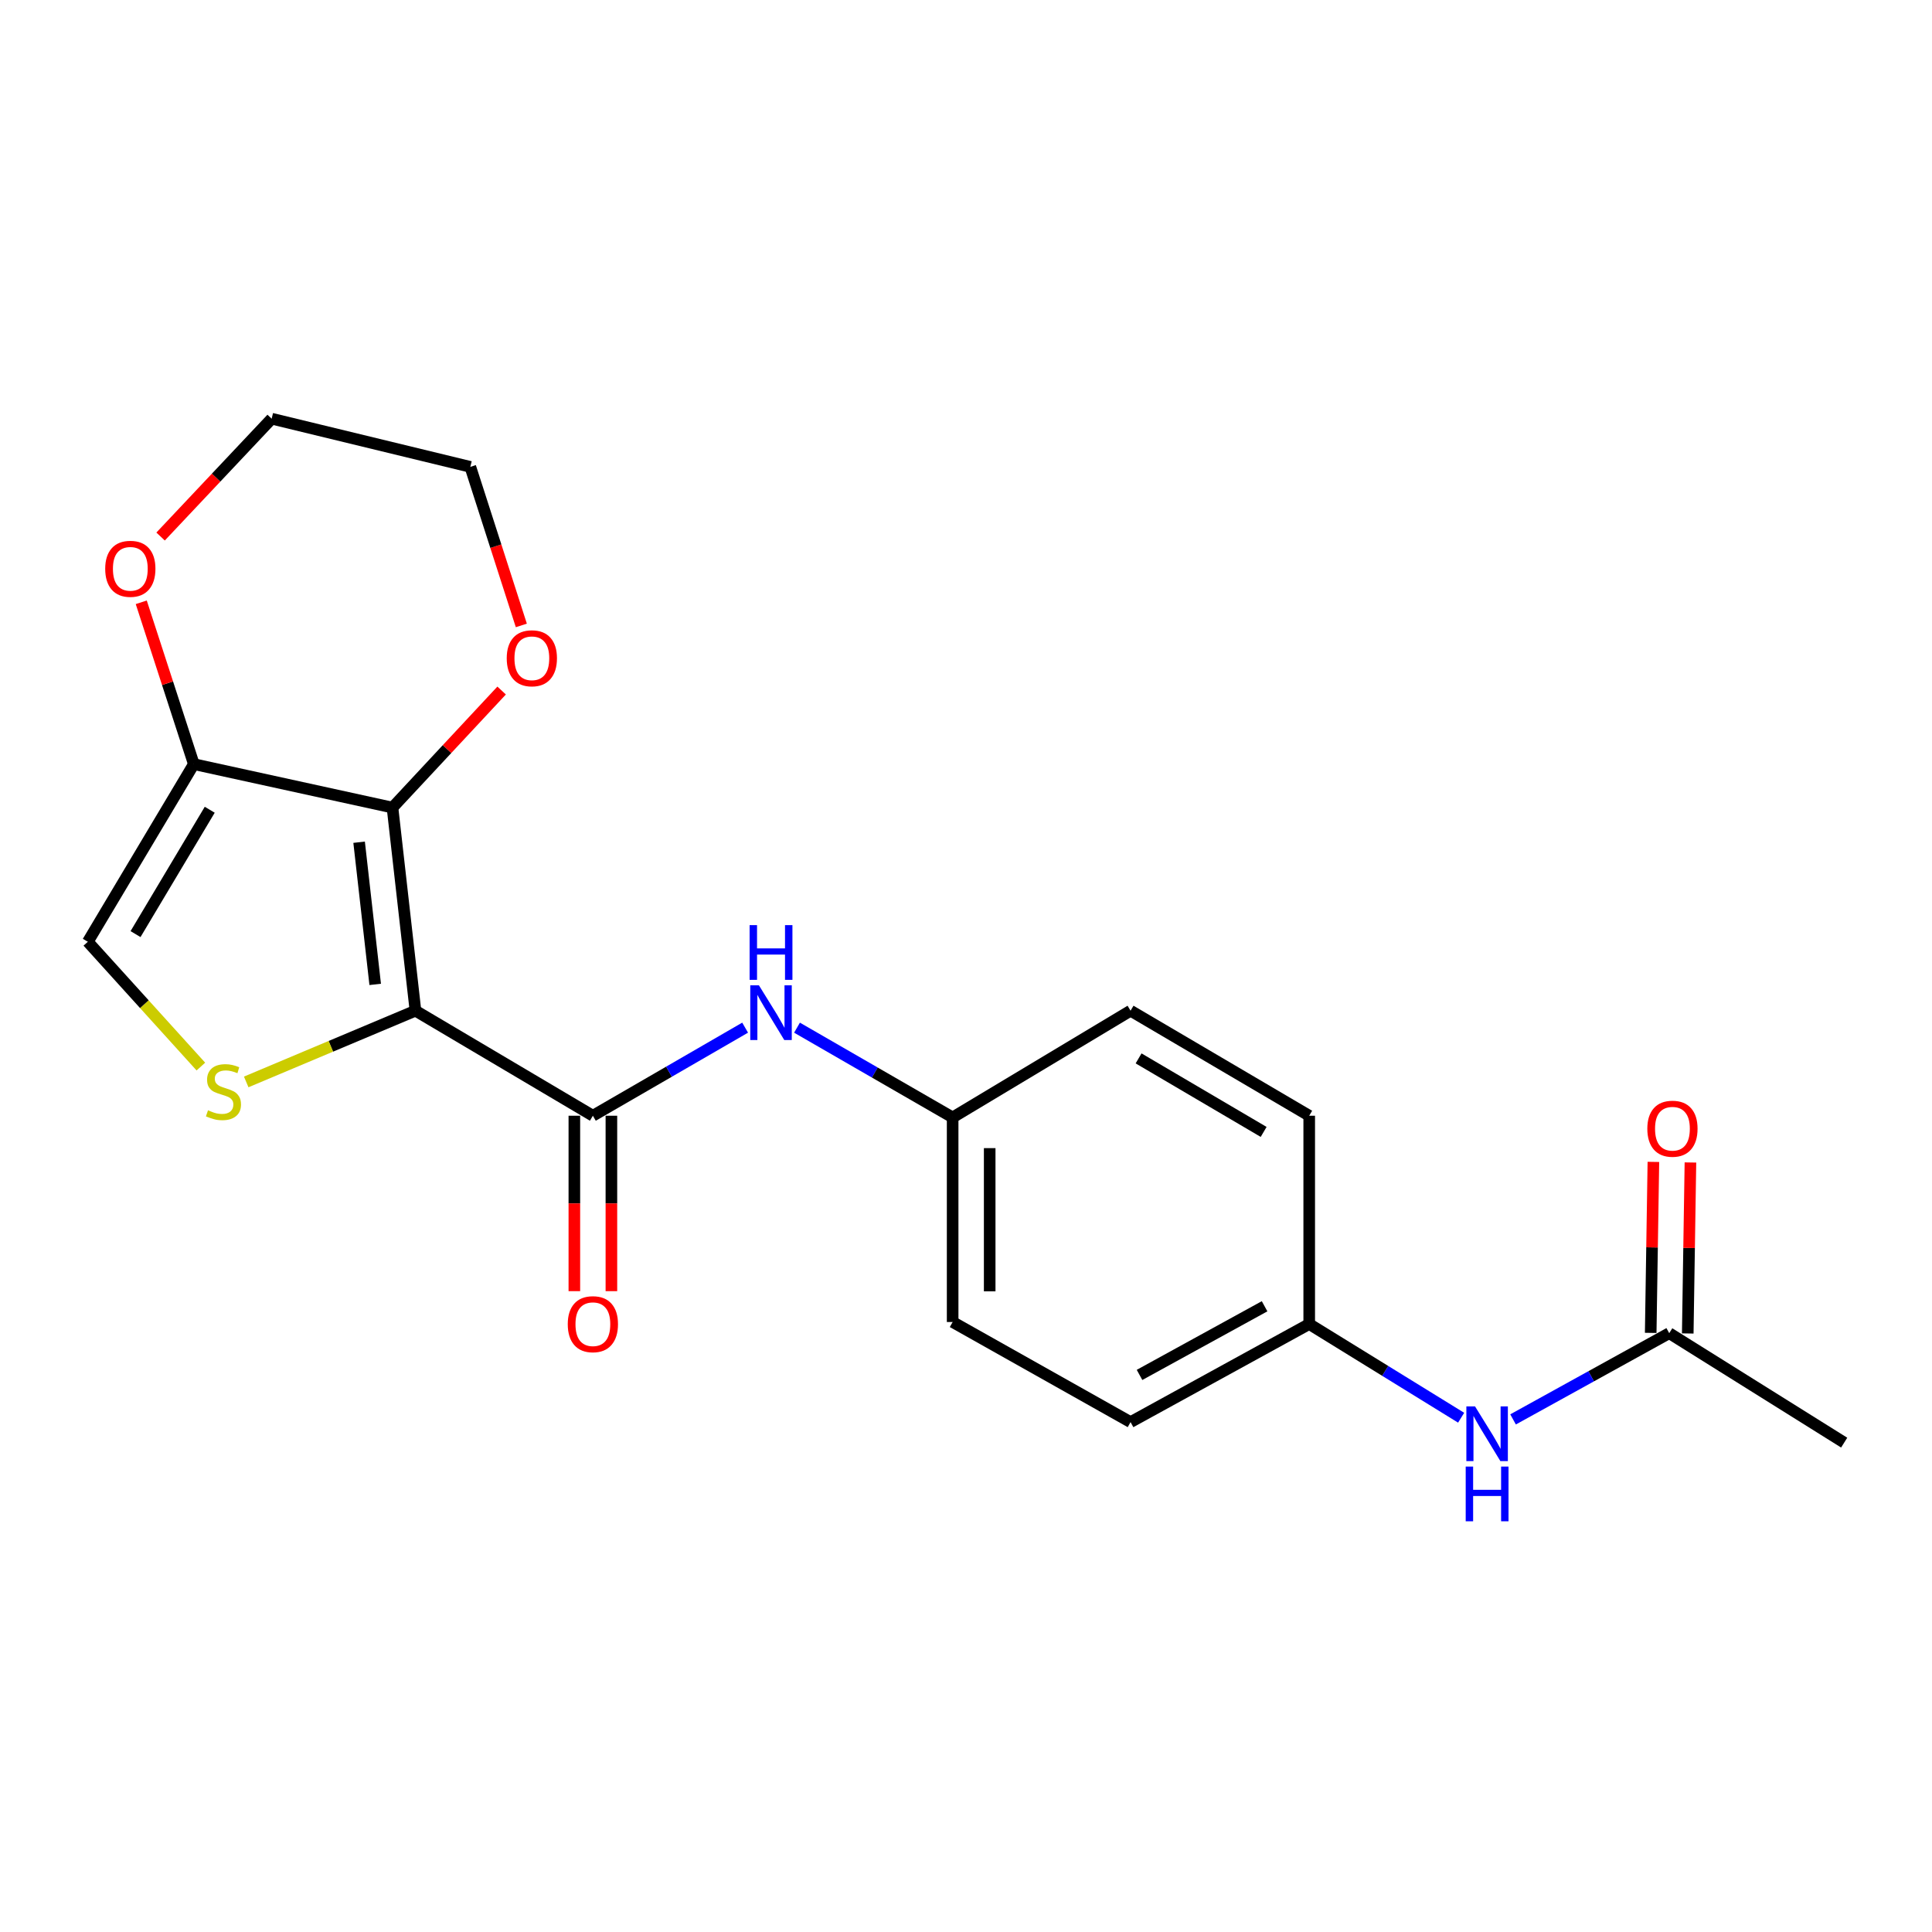 <?xml version='1.0' encoding='iso-8859-1'?>
<svg version='1.1' baseProfile='full'
              xmlns='http://www.w3.org/2000/svg'
                      xmlns:rdkit='http://www.rdkit.org/xml'
                      xmlns:xlink='http://www.w3.org/1999/xlink'
                  xml:space='preserve'
width='1000px' height='1000px' viewBox='0 0 1000 1000'>
<!-- END OF HEADER -->
<rect style='opacity:1.0;fill:#FFFFFF;stroke:none' width='1000' height='1000' x='0' y='0'> </rect>
<path class='bond-0' d='M 215.038,523.137 L 203.149,418.007' style='fill:none;fill-rule:evenodd;stroke:#000000;stroke-width:6px;stroke-linecap:butt;stroke-linejoin:miter;stroke-opacity:1' />
<path class='bond-0' d='M 194.2,509.522 L 185.877,435.931' style='fill:none;fill-rule:evenodd;stroke:#000000;stroke-width:6px;stroke-linecap:butt;stroke-linejoin:miter;stroke-opacity:1' />
<path class='bond-1' d='M 215.038,523.137 L 171.238,541.571' style='fill:none;fill-rule:evenodd;stroke:#000000;stroke-width:6px;stroke-linecap:butt;stroke-linejoin:miter;stroke-opacity:1' />
<path class='bond-1' d='M 171.238,541.571 L 127.437,560.006' style='fill:none;fill-rule:evenodd;stroke:#CCCC00;stroke-width:6px;stroke-linecap:butt;stroke-linejoin:miter;stroke-opacity:1' />
<path class='bond-2' d='M 215.038,523.137 L 306.872,577.502' style='fill:none;fill-rule:evenodd;stroke:#000000;stroke-width:6px;stroke-linecap:butt;stroke-linejoin:miter;stroke-opacity:1' />
<path class='bond-3' d='M 203.149,418.007 L 100.32,395.507' style='fill:none;fill-rule:evenodd;stroke:#000000;stroke-width:6px;stroke-linecap:butt;stroke-linejoin:miter;stroke-opacity:1' />
<path class='bond-6' d='M 203.149,418.007 L 231.394,387.713' style='fill:none;fill-rule:evenodd;stroke:#000000;stroke-width:6px;stroke-linecap:butt;stroke-linejoin:miter;stroke-opacity:1' />
<path class='bond-6' d='M 231.394,387.713 L 259.64,357.42' style='fill:none;fill-rule:evenodd;stroke:#FF0000;stroke-width:6px;stroke-linecap:butt;stroke-linejoin:miter;stroke-opacity:1' />
<path class='bond-4' d='M 103.967,552.053 L 74.711,519.755' style='fill:none;fill-rule:evenodd;stroke:#CCCC00;stroke-width:6px;stroke-linecap:butt;stroke-linejoin:miter;stroke-opacity:1' />
<path class='bond-4' d='M 74.711,519.755 L 45.455,487.458' style='fill:none;fill-rule:evenodd;stroke:#000000;stroke-width:6px;stroke-linecap:butt;stroke-linejoin:miter;stroke-opacity:1' />
<path class='bond-5' d='M 306.872,577.502 L 346.274,554.707' style='fill:none;fill-rule:evenodd;stroke:#000000;stroke-width:6px;stroke-linecap:butt;stroke-linejoin:miter;stroke-opacity:1' />
<path class='bond-5' d='M 346.274,554.707 L 385.676,531.913' style='fill:none;fill-rule:evenodd;stroke:#0000FF;stroke-width:6px;stroke-linecap:butt;stroke-linejoin:miter;stroke-opacity:1' />
<path class='bond-10' d='M 297.284,577.502 L 297.284,622.901' style='fill:none;fill-rule:evenodd;stroke:#000000;stroke-width:6px;stroke-linecap:butt;stroke-linejoin:miter;stroke-opacity:1' />
<path class='bond-10' d='M 297.284,622.901 L 297.284,668.301' style='fill:none;fill-rule:evenodd;stroke:#FF0000;stroke-width:6px;stroke-linecap:butt;stroke-linejoin:miter;stroke-opacity:1' />
<path class='bond-10' d='M 316.46,577.502 L 316.46,622.901' style='fill:none;fill-rule:evenodd;stroke:#000000;stroke-width:6px;stroke-linecap:butt;stroke-linejoin:miter;stroke-opacity:1' />
<path class='bond-10' d='M 316.46,622.901 L 316.46,668.301' style='fill:none;fill-rule:evenodd;stroke:#FF0000;stroke-width:6px;stroke-linecap:butt;stroke-linejoin:miter;stroke-opacity:1' />
<path class='bond-8' d='M 100.32,395.507 L 86.717,353.628' style='fill:none;fill-rule:evenodd;stroke:#000000;stroke-width:6px;stroke-linecap:butt;stroke-linejoin:miter;stroke-opacity:1' />
<path class='bond-8' d='M 86.717,353.628 L 73.113,311.749' style='fill:none;fill-rule:evenodd;stroke:#FF0000;stroke-width:6px;stroke-linecap:butt;stroke-linejoin:miter;stroke-opacity:1' />
<path class='bond-21' d='M 100.32,395.507 L 45.455,487.458' style='fill:none;fill-rule:evenodd;stroke:#000000;stroke-width:6px;stroke-linecap:butt;stroke-linejoin:miter;stroke-opacity:1' />
<path class='bond-21' d='M 108.558,419.125 L 70.152,483.491' style='fill:none;fill-rule:evenodd;stroke:#000000;stroke-width:6px;stroke-linecap:butt;stroke-linejoin:miter;stroke-opacity:1' />
<path class='bond-12' d='M 412.532,531.92 L 452.809,555.153' style='fill:none;fill-rule:evenodd;stroke:#0000FF;stroke-width:6px;stroke-linecap:butt;stroke-linejoin:miter;stroke-opacity:1' />
<path class='bond-12' d='M 452.809,555.153 L 493.086,578.386' style='fill:none;fill-rule:evenodd;stroke:#000000;stroke-width:6px;stroke-linecap:butt;stroke-linejoin:miter;stroke-opacity:1' />
<path class='bond-18' d='M 269.841,323.721 L 256.641,282.684' style='fill:none;fill-rule:evenodd;stroke:#FF0000;stroke-width:6px;stroke-linecap:butt;stroke-linejoin:miter;stroke-opacity:1' />
<path class='bond-18' d='M 256.641,282.684 L 243.441,241.648' style='fill:none;fill-rule:evenodd;stroke:#000000;stroke-width:6px;stroke-linecap:butt;stroke-linejoin:miter;stroke-opacity:1' />
<path class='bond-7' d='M 863.99,690.046 L 823.575,712.364' style='fill:none;fill-rule:evenodd;stroke:#000000;stroke-width:6px;stroke-linecap:butt;stroke-linejoin:miter;stroke-opacity:1' />
<path class='bond-7' d='M 823.575,712.364 L 783.159,734.682' style='fill:none;fill-rule:evenodd;stroke:#0000FF;stroke-width:6px;stroke-linecap:butt;stroke-linejoin:miter;stroke-opacity:1' />
<path class='bond-11' d='M 873.577,690.197 L 874.271,645.947' style='fill:none;fill-rule:evenodd;stroke:#000000;stroke-width:6px;stroke-linecap:butt;stroke-linejoin:miter;stroke-opacity:1' />
<path class='bond-11' d='M 874.271,645.947 L 874.966,601.697' style='fill:none;fill-rule:evenodd;stroke:#FF0000;stroke-width:6px;stroke-linecap:butt;stroke-linejoin:miter;stroke-opacity:1' />
<path class='bond-11' d='M 854.403,689.896 L 855.097,645.646' style='fill:none;fill-rule:evenodd;stroke:#000000;stroke-width:6px;stroke-linecap:butt;stroke-linejoin:miter;stroke-opacity:1' />
<path class='bond-11' d='M 855.097,645.646 L 855.792,601.396' style='fill:none;fill-rule:evenodd;stroke:#FF0000;stroke-width:6px;stroke-linecap:butt;stroke-linejoin:miter;stroke-opacity:1' />
<path class='bond-19' d='M 863.99,690.046 L 954.545,746.702' style='fill:none;fill-rule:evenodd;stroke:#000000;stroke-width:6px;stroke-linecap:butt;stroke-linejoin:miter;stroke-opacity:1' />
<path class='bond-22' d='M 83.121,277.707 L 111.867,247.207' style='fill:none;fill-rule:evenodd;stroke:#FF0000;stroke-width:6px;stroke-linecap:butt;stroke-linejoin:miter;stroke-opacity:1' />
<path class='bond-22' d='M 111.867,247.207 L 140.612,216.708' style='fill:none;fill-rule:evenodd;stroke:#000000;stroke-width:6px;stroke-linecap:butt;stroke-linejoin:miter;stroke-opacity:1' />
<path class='bond-9' d='M 756.283,733.808 L 716.966,709.562' style='fill:none;fill-rule:evenodd;stroke:#0000FF;stroke-width:6px;stroke-linecap:butt;stroke-linejoin:miter;stroke-opacity:1' />
<path class='bond-9' d='M 716.966,709.562 L 677.648,685.316' style='fill:none;fill-rule:evenodd;stroke:#000000;stroke-width:6px;stroke-linecap:butt;stroke-linejoin:miter;stroke-opacity:1' />
<path class='bond-14' d='M 493.086,578.386 L 585.175,523.137' style='fill:none;fill-rule:evenodd;stroke:#000000;stroke-width:6px;stroke-linecap:butt;stroke-linejoin:miter;stroke-opacity:1' />
<path class='bond-15' d='M 493.086,578.386 L 493.086,684.272' style='fill:none;fill-rule:evenodd;stroke:#000000;stroke-width:6px;stroke-linecap:butt;stroke-linejoin:miter;stroke-opacity:1' />
<path class='bond-15' d='M 512.262,594.269 L 512.262,668.389' style='fill:none;fill-rule:evenodd;stroke:#000000;stroke-width:6px;stroke-linecap:butt;stroke-linejoin:miter;stroke-opacity:1' />
<path class='bond-13' d='M 677.648,685.316 L 585.175,736.08' style='fill:none;fill-rule:evenodd;stroke:#000000;stroke-width:6px;stroke-linecap:butt;stroke-linejoin:miter;stroke-opacity:1' />
<path class='bond-13' d='M 654.549,676.121 L 589.818,711.656' style='fill:none;fill-rule:evenodd;stroke:#000000;stroke-width:6px;stroke-linecap:butt;stroke-linejoin:miter;stroke-opacity:1' />
<path class='bond-23' d='M 677.648,685.316 L 677.648,577.502' style='fill:none;fill-rule:evenodd;stroke:#000000;stroke-width:6px;stroke-linecap:butt;stroke-linejoin:miter;stroke-opacity:1' />
<path class='bond-17' d='M 585.175,523.137 L 677.648,577.502' style='fill:none;fill-rule:evenodd;stroke:#000000;stroke-width:6px;stroke-linecap:butt;stroke-linejoin:miter;stroke-opacity:1' />
<path class='bond-17' d='M 589.328,547.823 L 654.059,585.878' style='fill:none;fill-rule:evenodd;stroke:#000000;stroke-width:6px;stroke-linecap:butt;stroke-linejoin:miter;stroke-opacity:1' />
<path class='bond-16' d='M 493.086,684.272 L 585.175,736.08' style='fill:none;fill-rule:evenodd;stroke:#000000;stroke-width:6px;stroke-linecap:butt;stroke-linejoin:miter;stroke-opacity:1' />
<path class='bond-20' d='M 243.441,241.648 L 140.612,216.708' style='fill:none;fill-rule:evenodd;stroke:#000000;stroke-width:6px;stroke-linecap:butt;stroke-linejoin:miter;stroke-opacity:1' />
<path  class='atom-2' d='M 107.662 574.683
Q 107.982 574.803, 109.302 575.363
Q 110.622 575.923, 112.062 576.283
Q 113.542 576.603, 114.982 576.603
Q 117.662 576.603, 119.222 575.323
Q 120.782 574.003, 120.782 571.723
Q 120.782 570.163, 119.982 569.203
Q 119.222 568.243, 118.022 567.723
Q 116.822 567.203, 114.822 566.603
Q 112.302 565.843, 110.782 565.123
Q 109.302 564.403, 108.222 562.883
Q 107.182 561.363, 107.182 558.803
Q 107.182 555.243, 109.582 553.043
Q 112.022 550.843, 116.822 550.843
Q 120.102 550.843, 123.822 552.403
L 122.902 555.483
Q 119.502 554.083, 116.942 554.083
Q 114.182 554.083, 112.662 555.243
Q 111.142 556.363, 111.182 558.323
Q 111.182 559.843, 111.942 560.763
Q 112.742 561.683, 113.862 562.203
Q 115.022 562.723, 116.942 563.323
Q 119.502 564.123, 121.022 564.923
Q 122.542 565.723, 123.622 567.363
Q 124.742 568.963, 124.742 571.723
Q 124.742 575.643, 122.102 577.763
Q 119.502 579.843, 115.142 579.843
Q 112.622 579.843, 110.702 579.283
Q 108.822 578.763, 106.582 577.843
L 107.662 574.683
' fill='#CCCC00'/>
<path  class='atom-6' d='M 392.819 509.999
L 402.099 524.999
Q 403.019 526.479, 404.499 529.159
Q 405.979 531.839, 406.059 531.999
L 406.059 509.999
L 409.819 509.999
L 409.819 538.319
L 405.939 538.319
L 395.979 521.919
Q 394.819 519.999, 393.579 517.799
Q 392.379 515.599, 392.019 514.919
L 392.019 538.319
L 388.339 538.319
L 388.339 509.999
L 392.819 509.999
' fill='#0000FF'/>
<path  class='atom-6' d='M 387.999 478.847
L 391.839 478.847
L 391.839 490.887
L 406.319 490.887
L 406.319 478.847
L 410.159 478.847
L 410.159 507.167
L 406.319 507.167
L 406.319 494.087
L 391.839 494.087
L 391.839 507.167
L 387.999 507.167
L 387.999 478.847
' fill='#0000FF'/>
<path  class='atom-7' d='M 262.284 340.721
Q 262.284 333.921, 265.644 330.121
Q 269.004 326.321, 275.284 326.321
Q 281.564 326.321, 284.924 330.121
Q 288.284 333.921, 288.284 340.721
Q 288.284 347.601, 284.884 351.521
Q 281.484 355.401, 275.284 355.401
Q 269.044 355.401, 265.644 351.521
Q 262.284 347.641, 262.284 340.721
M 275.284 352.201
Q 279.604 352.201, 281.924 349.321
Q 284.284 346.401, 284.284 340.721
Q 284.284 335.161, 281.924 332.361
Q 279.604 329.521, 275.284 329.521
Q 270.964 329.521, 268.604 332.321
Q 266.284 335.121, 266.284 340.721
Q 266.284 346.441, 268.604 349.321
Q 270.964 352.201, 275.284 352.201
' fill='#FF0000'/>
<path  class='atom-9' d='M 54.454 294.41
Q 54.454 287.61, 57.814 283.81
Q 61.174 280.01, 67.454 280.01
Q 73.734 280.01, 77.094 283.81
Q 80.454 287.61, 80.454 294.41
Q 80.454 301.29, 77.054 305.21
Q 73.654 309.09, 67.454 309.09
Q 61.214 309.09, 57.814 305.21
Q 54.454 301.33, 54.454 294.41
M 67.454 305.89
Q 71.774 305.89, 74.094 303.01
Q 76.454 300.09, 76.454 294.41
Q 76.454 288.85, 74.094 286.05
Q 71.774 283.21, 67.454 283.21
Q 63.134 283.21, 60.774 286.01
Q 58.454 288.81, 58.454 294.41
Q 58.454 300.13, 60.774 303.01
Q 63.134 305.89, 67.454 305.89
' fill='#FF0000'/>
<path  class='atom-10' d='M 763.467 727.94
L 772.747 742.94
Q 773.667 744.42, 775.147 747.1
Q 776.627 749.78, 776.707 749.94
L 776.707 727.94
L 780.467 727.94
L 780.467 756.26
L 776.587 756.26
L 766.627 739.86
Q 765.467 737.94, 764.227 735.74
Q 763.027 733.54, 762.667 732.86
L 762.667 756.26
L 758.987 756.26
L 758.987 727.94
L 763.467 727.94
' fill='#0000FF'/>
<path  class='atom-10' d='M 758.647 759.092
L 762.487 759.092
L 762.487 771.132
L 776.967 771.132
L 776.967 759.092
L 780.807 759.092
L 780.807 787.412
L 776.967 787.412
L 776.967 774.332
L 762.487 774.332
L 762.487 787.412
L 758.647 787.412
L 758.647 759.092
' fill='#0000FF'/>
<path  class='atom-11' d='M 293.872 685.396
Q 293.872 678.596, 297.232 674.796
Q 300.592 670.996, 306.872 670.996
Q 313.152 670.996, 316.512 674.796
Q 319.872 678.596, 319.872 685.396
Q 319.872 692.276, 316.472 696.196
Q 313.072 700.076, 306.872 700.076
Q 300.632 700.076, 297.232 696.196
Q 293.872 692.316, 293.872 685.396
M 306.872 696.876
Q 311.192 696.876, 313.512 693.996
Q 315.872 691.076, 315.872 685.396
Q 315.872 679.836, 313.512 677.036
Q 311.192 674.196, 306.872 674.196
Q 302.552 674.196, 300.192 676.996
Q 297.872 679.796, 297.872 685.396
Q 297.872 691.116, 300.192 693.996
Q 302.552 696.876, 306.872 696.876
' fill='#FF0000'/>
<path  class='atom-12' d='M 852.652 584.219
Q 852.652 577.419, 856.012 573.619
Q 859.372 569.819, 865.652 569.819
Q 871.932 569.819, 875.292 573.619
Q 878.652 577.419, 878.652 584.219
Q 878.652 591.099, 875.252 595.019
Q 871.852 598.899, 865.652 598.899
Q 859.412 598.899, 856.012 595.019
Q 852.652 591.139, 852.652 584.219
M 865.652 595.699
Q 869.972 595.699, 872.292 592.819
Q 874.652 589.899, 874.652 584.219
Q 874.652 578.659, 872.292 575.859
Q 869.972 573.019, 865.652 573.019
Q 861.332 573.019, 858.972 575.819
Q 856.652 578.619, 856.652 584.219
Q 856.652 589.939, 858.972 592.819
Q 861.332 595.699, 865.652 595.699
' fill='#FF0000'/>
</svg>
